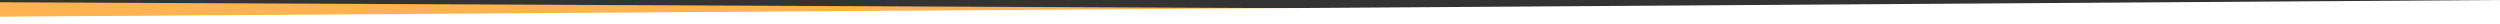 <?xml version="1.0" encoding="utf-8"?>
<!-- Generator: Adobe Illustrator 25.0.1, SVG Export Plug-In . SVG Version: 6.00 Build 0)  -->
<svg version="1.1" id="Capa_1" xmlns="http://www.w3.org/2000/svg" xmlns:xlink="http://www.w3.org/1999/xlink" x="0px" y="0px"
	 viewBox="0 0 3000 28.9" style="enable-background:new 0 0 3000 28.9;" xml:space="preserve">
<rect x="0" y="0" width="3000" height="28.9" fill="#333333" stroke="none"/>
<style type="text/css">
	.st0{fill:#FFB350;}
	.st1{fill:#FFFFFF;}
</style>
<g>
	<polygon class="st0" points="0,27.9 0,2.7 2443,14 	"/>
	<polygon class="st1" points="3000,0 0,20 0,28.9 3000,28.9 	"/>
</g>
</svg>
